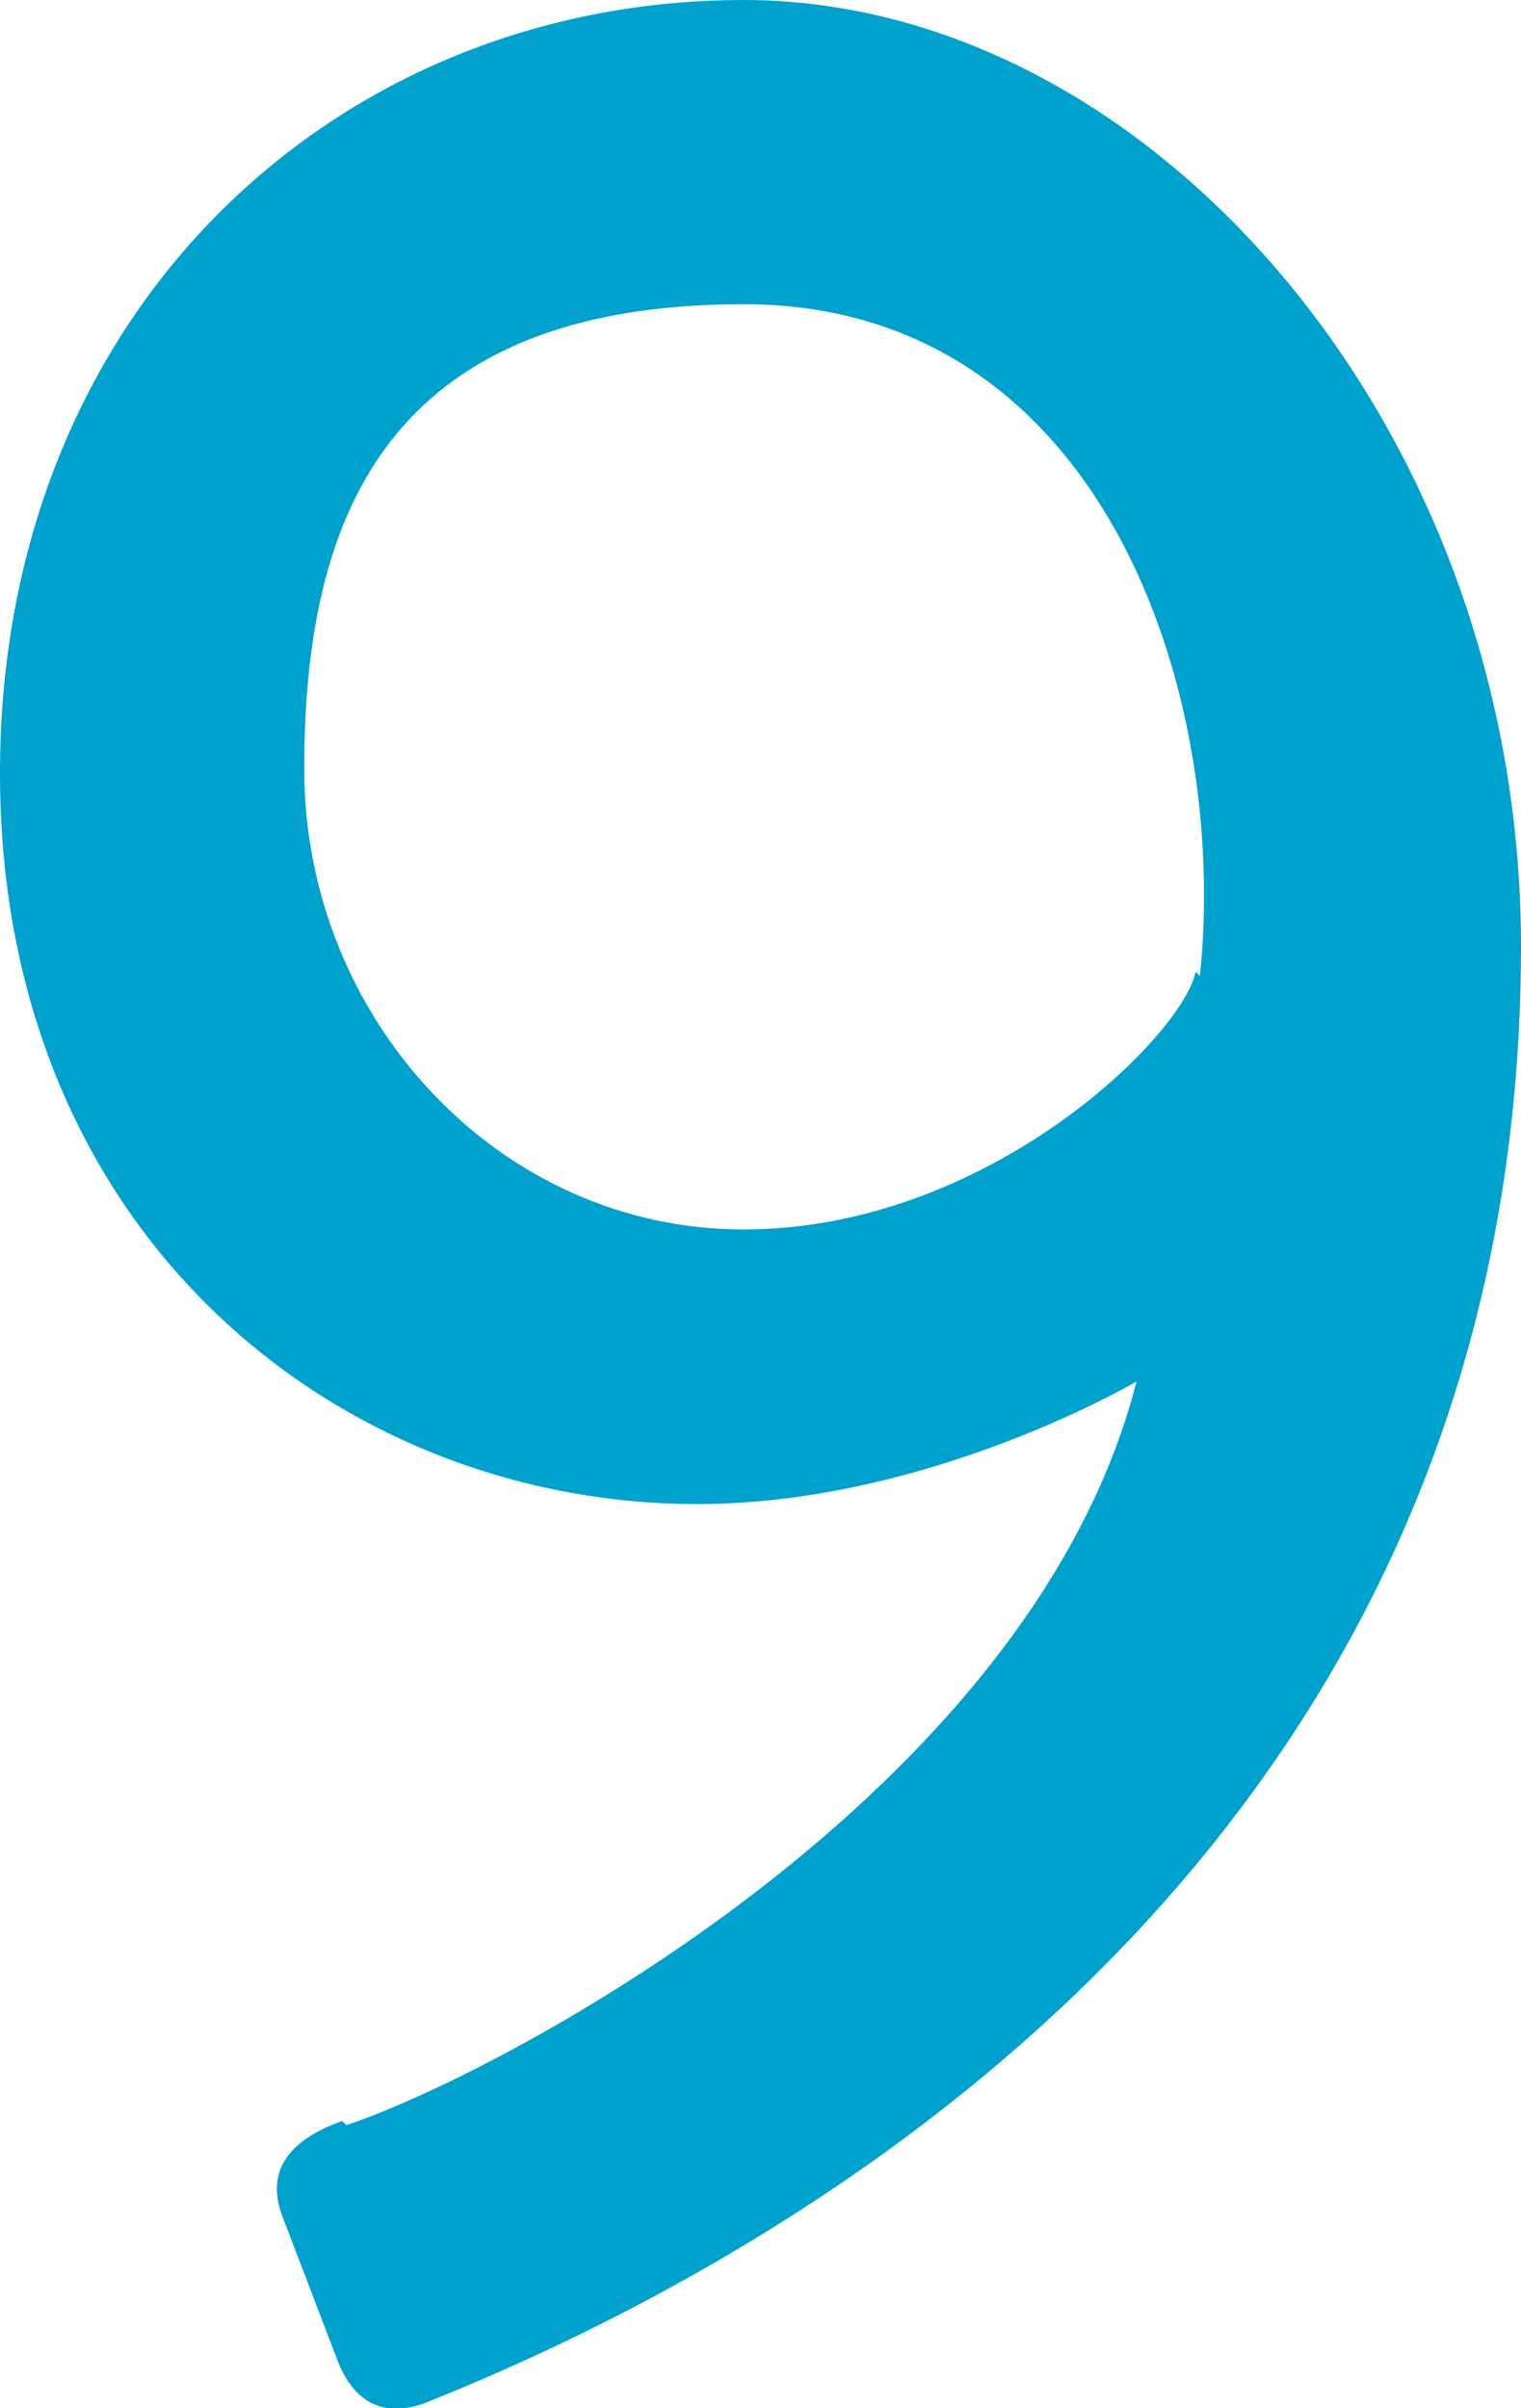 <svg viewBox="0 0 36 57" xmlns="http://www.w3.org/2000/svg"><path d="m8.2 50.3c3.6-1.2 16.2-7.8 18.7-17.6-.7.4-5.3 2.9-10.4 2.9-8.4 0-16.5-6.3-16.5-17.3s8-18.3 17.6-18.3 18.4 10.1 18.4 22.4c0 22.3-18.7 31.6-26 34.5-.9.3-1.6 0-2-1l-1.3-3.4c-.4-1 0-1.8 1.4-2.3zm20.2-27.2c.7-6.7-2.3-15.9-10.8-15.9s-10.4 5.1-10.4 11 4.6 10.9 10.4 10.9 10.4-4.6 10.7-6.1z" fill="#00a1cd"/></svg>